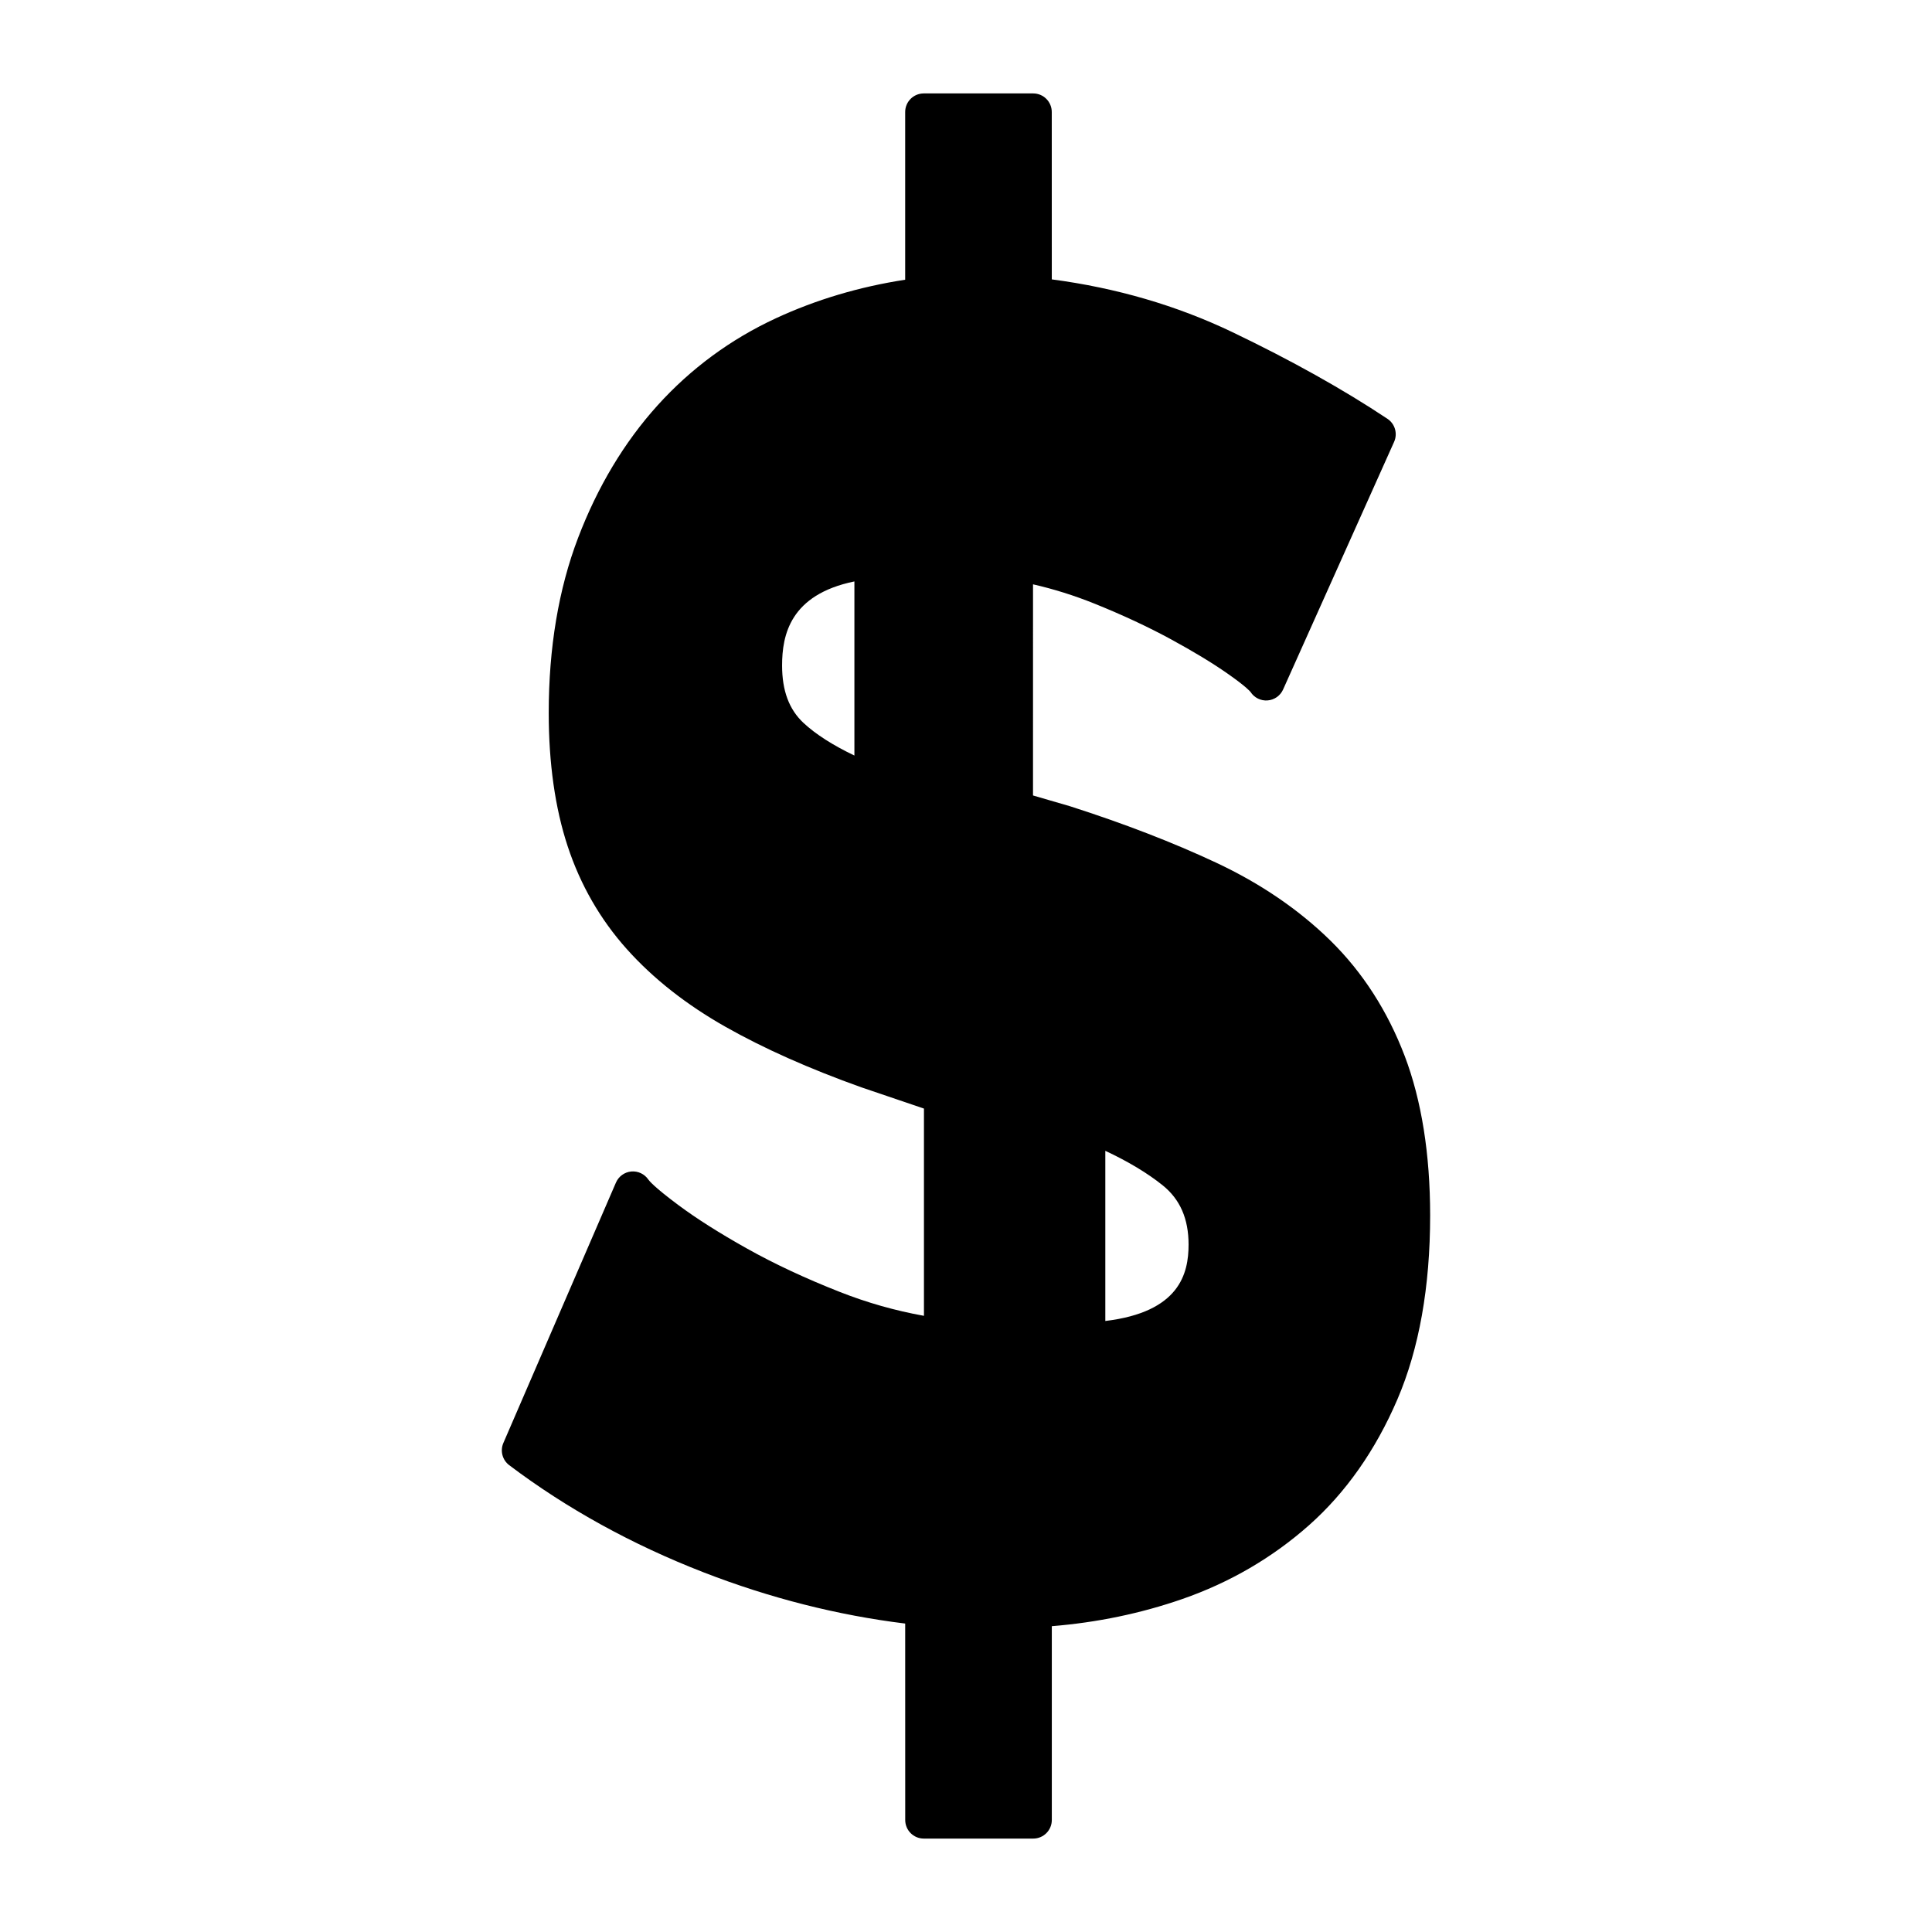 <?xml version="1.0" encoding="UTF-8"?>
<!-- Uploaded to: SVG Repo, www.svgrepo.com, Generator: SVG Repo Mixer Tools -->
<svg fill="#000000" width="800px" height="800px" version="1.1" viewBox="144 144 512 512" xmlns="http://www.w3.org/2000/svg">
 <path d="m516.25 423.82c-4.519-11.867-11.109-22.121-19.586-30.469-8.383-8.242-18.598-15.215-30.363-20.73-11.445-5.363-24.469-10.391-38.703-14.949-0.043-0.012-0.082-0.027-0.125-0.039l-9.715-2.828 0.004-55.953c5.441 1.238 10.883 2.945 16.234 5.094 7.434 2.996 14.23 6.164 20.207 9.41 6.031 3.277 11.102 6.348 15.066 9.121 5.082 3.551 6.07 4.809 6.144 4.91 0.98 1.516 2.707 2.371 4.508 2.234 1.797-0.137 3.379-1.246 4.113-2.894l29.418-65.629c0.984-2.191 0.238-4.777-1.762-6.109-11.707-7.793-25.57-15.539-41.207-23.023-14.656-7.008-30.699-11.684-47.746-13.926l-0.008-44.359c0-2.719-2.203-4.922-4.922-4.922h-29.004c-2.719 0-4.922 2.203-4.922 4.922v44.449c-12.129 1.863-23.625 5.289-34.23 10.199-12.012 5.562-22.582 13.344-31.414 23.125-8.797 9.742-15.875 21.543-21.039 35.082-5.164 13.531-7.781 29.137-7.781 46.391 0 13.34 1.688 25.223 5.012 35.316 3.371 10.254 8.66 19.445 15.719 27.32 6.953 7.769 15.738 14.68 26.098 20.543 10.133 5.738 22.242 11.133 36.059 16.059l16.551 5.621v54.922c-7.59-1.359-15.059-3.477-22.281-6.324-9.125-3.586-17.422-7.469-24.672-11.535-7.223-4.047-13.316-7.906-18.113-11.48-6.481-4.816-7.789-6.496-7.984-6.785-1.012-1.48-2.746-2.289-4.531-2.125-1.785 0.172-3.336 1.301-4.047 2.945l-29.832 69.004c-0.898 2.082-0.262 4.512 1.551 5.879 15.191 11.473 32.527 21.031 51.523 28.406 17.527 6.805 35.473 11.359 53.414 13.566l0.008 52.062c0 2.719 2.203 4.922 4.922 4.922h29.004c2.719 0 4.922-2.203 4.922-4.922v-51.367c12.008-0.969 23.625-3.387 34.605-7.203 12.551-4.363 23.84-10.938 33.551-19.543 9.75-8.648 17.633-19.867 23.422-33.348 5.762-13.426 8.684-29.828 8.684-48.75-0.004-16.277-2.273-30.504-6.75-42.289zm-79.328 25.16c6.102 2.859 11.195 5.922 15.195 9.137 4.617 3.715 6.867 8.855 6.867 15.711 0 7.711-2.41 17.887-22.062 20.246zm-85.66-128.61c0-8.074 2.117-18.785 19.164-22.285v46.141c-5.766-2.758-10.281-5.652-13.48-8.637-3.824-3.559-5.684-8.539-5.684-15.219z"/>
</svg>